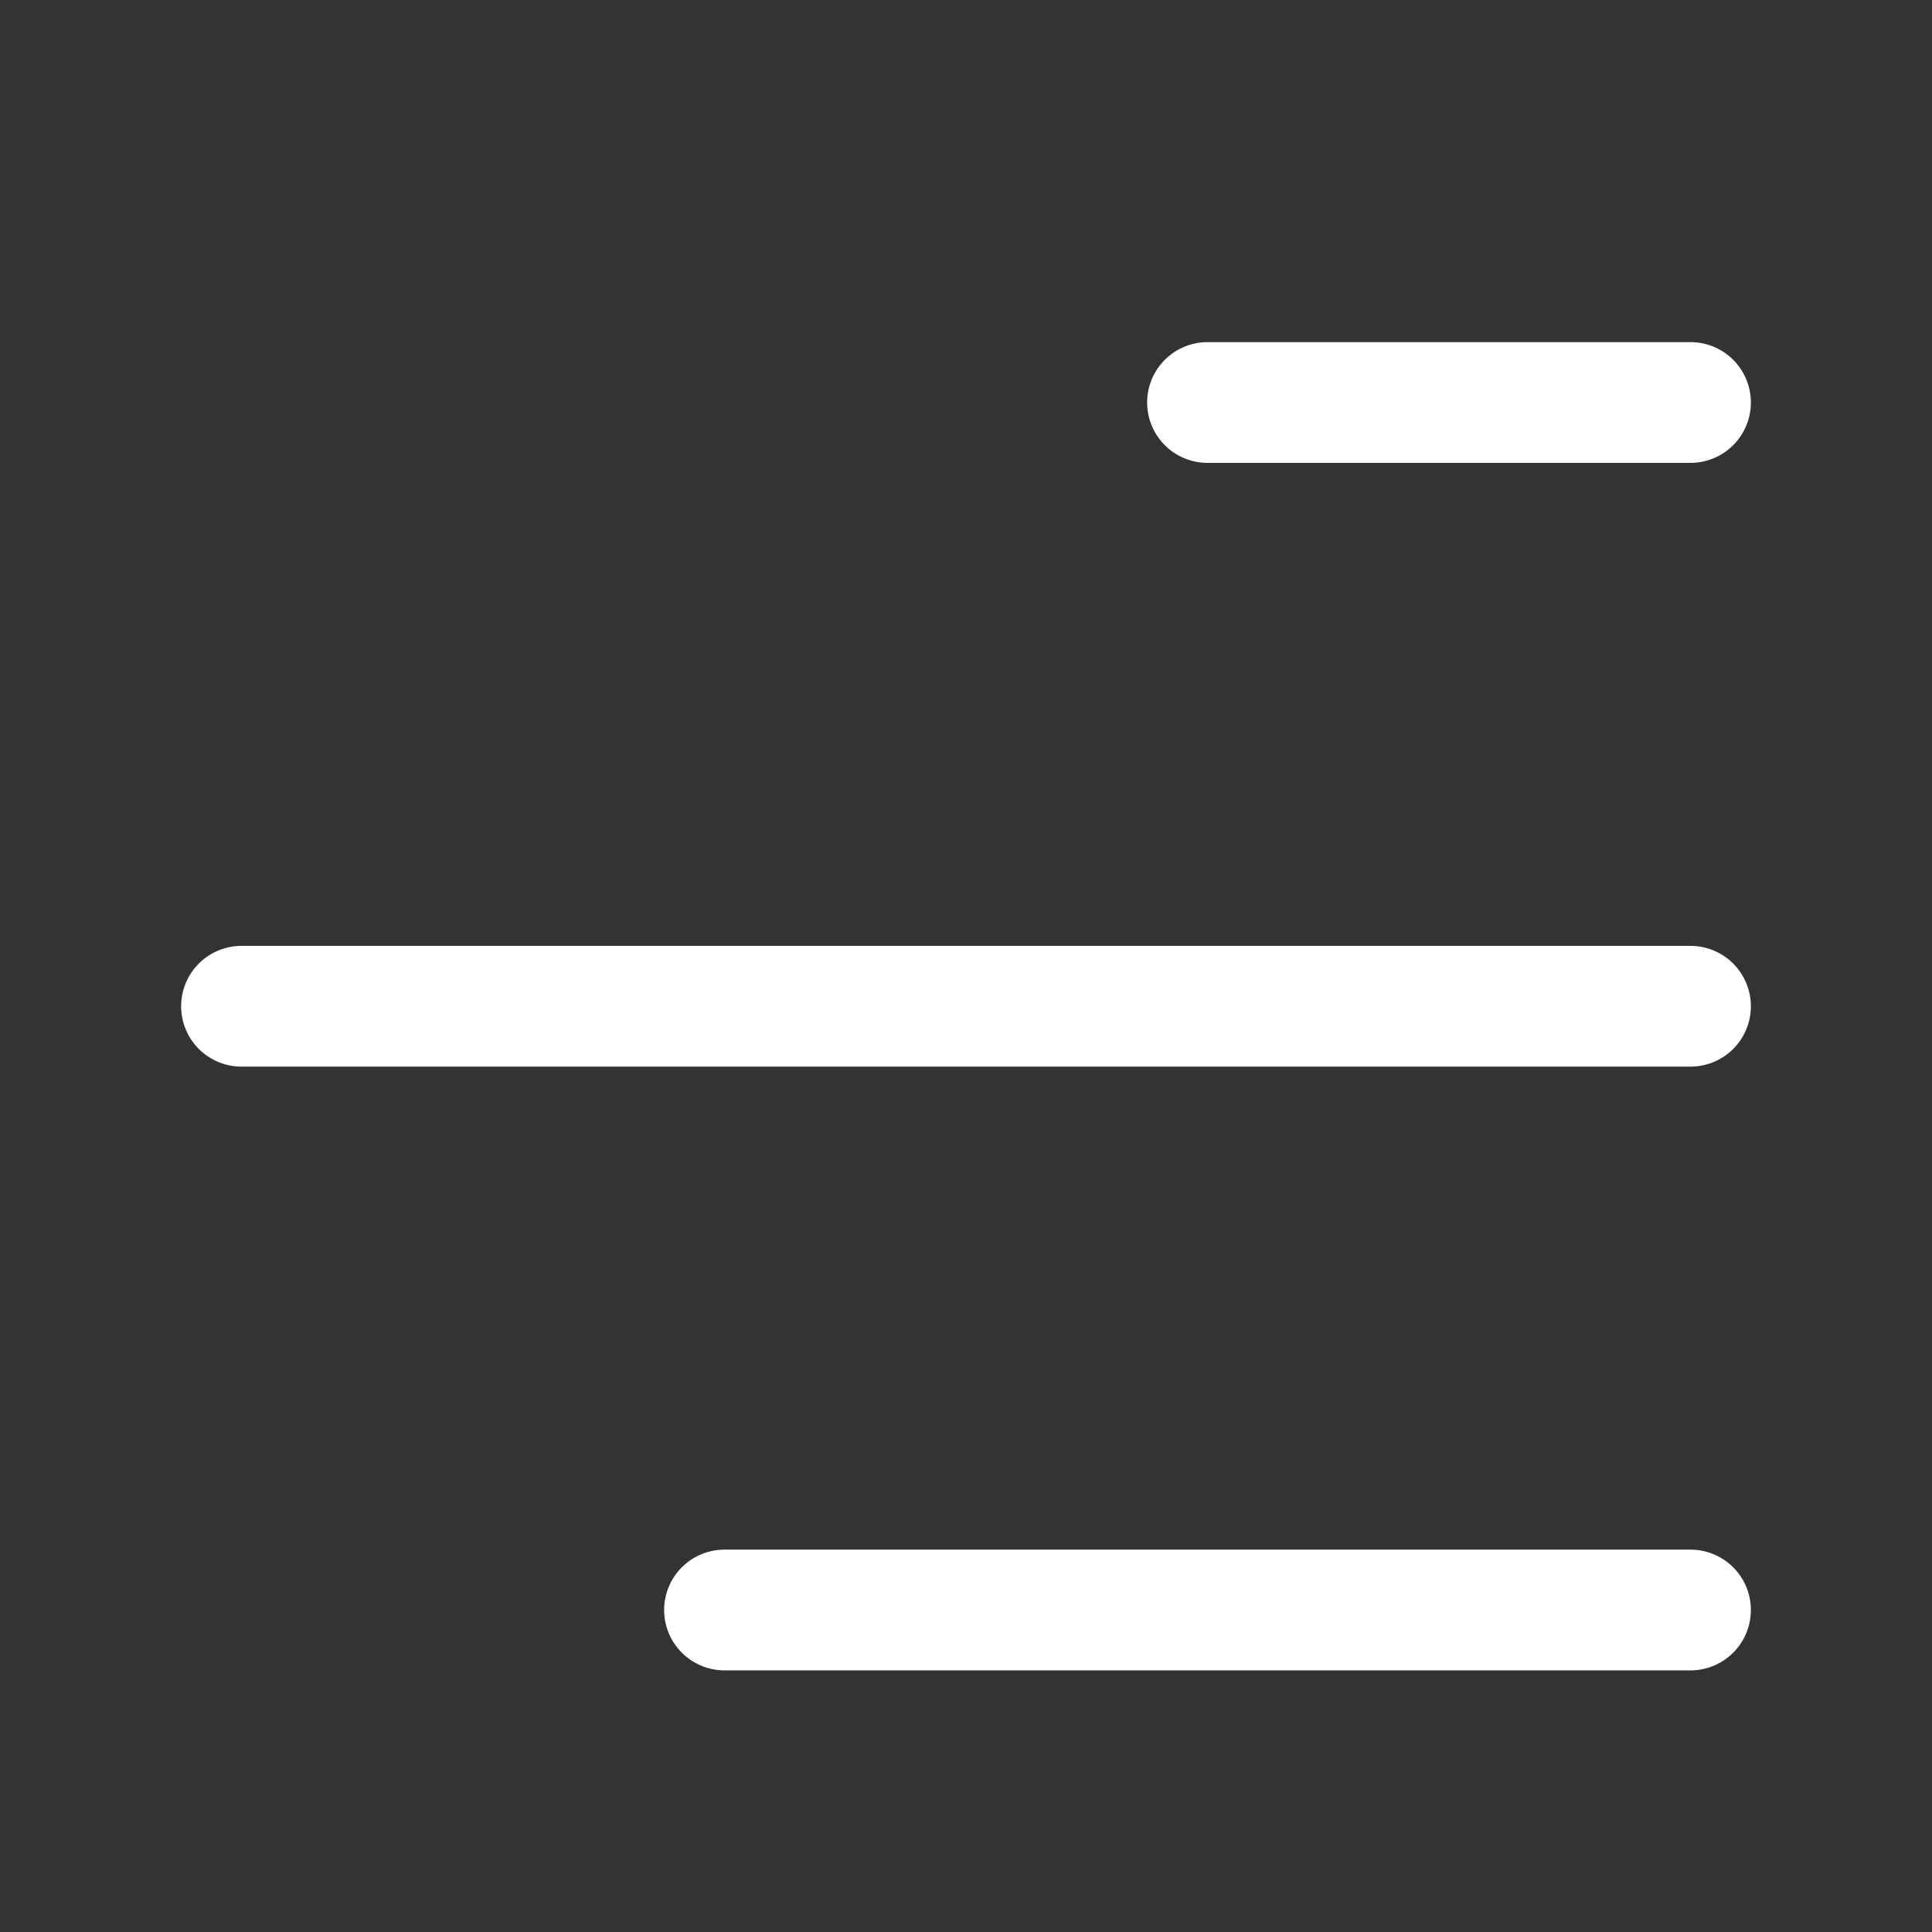<svg width="24" height="24" viewBox="0 0 24 24" fill="none" xmlns="http://www.w3.org/2000/svg">
    <rect x="0" y="0" width="24" height="24" fill="#333333" stroke="none"/>
    <path d="M21 5H15" stroke="white" stroke-width="1.5" stroke-linecap="round" stroke-linejoin="round"/>
    <path d="M21 12.5H3" stroke="white" stroke-width="1.5" stroke-linecap="round" stroke-linejoin="round"/>
    <path d="M21 20H9" stroke="white" stroke-width="1.5" stroke-linecap="round" stroke-linejoin="round"/>
</svg>